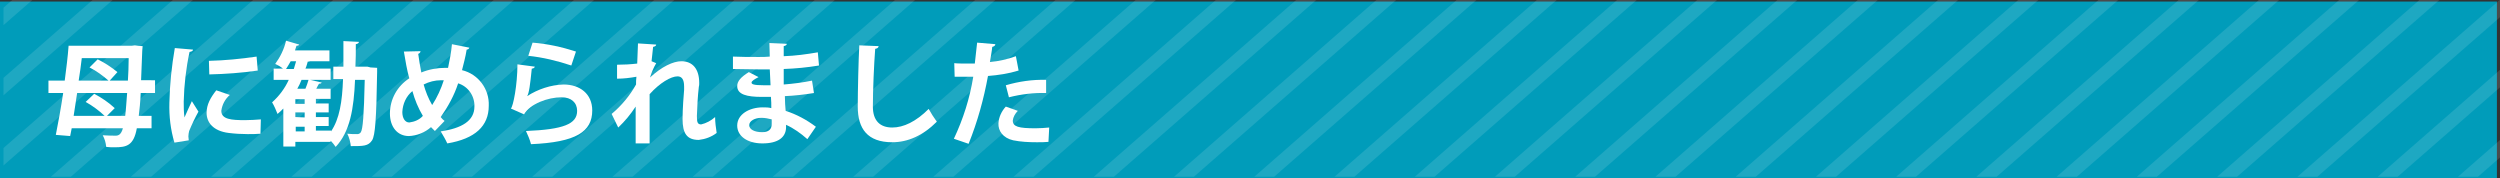 <?xml version="1.0" encoding="utf-8"?>
<!-- Generator: Adobe Illustrator 26.0.3, SVG Export Plug-In . SVG Version: 6.00 Build 0)  -->
<svg version="1.1" id="レイヤー_1" xmlns="http://www.w3.org/2000/svg" xmlns:xlink="http://www.w3.org/1999/xlink" x="0px"
	 y="0px" viewBox="0 0 645 46" style="enable-background:new 0 0 645 46;" xml:space="preserve">
<rect x="0" y="0" width="645" height="46" fill="#333333" stroke="none"/>
<style type="text/css">
	.st0{fill:#009CBA;}
	.st1{opacity:0.12;}
	.st2{clip-path:url(#SVGID_00000062192251549602391360000004716052005316396987_);}
	.st3{fill:#FFFFFF;}
</style>
<g id="レイヤー_2_00000090294115326867398190000005452710952827480987_">
	<g id="all">
		<g id="レイヤー_11">
			<rect y="0.4" class="st0" width="644.2" height="45.6"/>
			<g class="st1">
				<g>
					<defs>
						<rect id="SVGID_1_" x="0.9" width="644.2" height="45.6"/>
					</defs>
					<clipPath id="SVGID_00000070091078874856811230000004997746023807944590_">
						<use xlink:href="#SVGID_1_"  style="overflow:visible;"/>
					</clipPath>
					<g style="clip-path:url(#SVGID_00000070091078874856811230000004997746023807944590_);">
						<polygon class="st3" points="-2.8,-85.2 -15.6,-74 -15.6,-69.5 2.4,-85.2 						"/>
						<polygon class="st3" points="17.9,-85.2 -15.6,-55.9 -15.6,-51.4 23.1,-85.2 						"/>
						<polygon class="st3" points="38.6,-85.2 -15.6,-37.8 -15.6,-33.3 43.8,-85.2 						"/>
						<polygon class="st3" points="59.3,-85.2 -15.6,-19.8 -15.6,-15.2 64.5,-85.2 						"/>
						<polygon class="st3" points="80,-85.2 -15.6,-1.7 -15.6,2.8 85.2,-85.2 						"/>
						<polygon class="st3" points="100.7,-85.2 -15.6,16.4 -15.6,20.9 105.9,-85.2 						"/>
						<polygon class="st3" points="121.4,-85.2 -15.6,34.5 -15.6,39 126.6,-85.2 						"/>
						<polygon class="st3" points="142.1,-85.2 -15.6,52.6 -15.6,57.1 147.3,-85.2 						"/>
						<polygon class="st3" points="162.8,-85.2 -15.6,70.7 -15.6,75.2 168,-85.2 						"/>
						<polygon class="st3" points="183.5,-85.2 -15.6,88.7 -15.6,93.3 188.7,-85.2 						"/>
						<polygon class="st3" points="204.2,-85.2 -15.6,106.8 -15.6,111.4 209.4,-85.2 						"/>
						<polygon class="st3" points="224.9,-85.2 -15.6,124.9 -15.6,129.5 230.1,-85.2 						"/>
						<polygon class="st3" points="245.6,-85.2 -15.6,143 -15.6,147.5 250.8,-85.2 						"/>
						<polygon class="st3" points="266.3,-85.2 -15.6,161.1 -15.6,165.6 271.5,-85.2 						"/>
						<polygon class="st3" points="287,-85.2 -15.6,179.2 -15.6,183.7 292.2,-85.2 						"/>
						<polygon class="st3" points="307.7,-85.2 -15.6,197.3 -15.6,201.8 312.9,-85.2 						"/>
						<polygon class="st3" points="328.4,-85.2 -15.6,215.4 -15.6,219.9 333.6,-85.2 						"/>
						<polygon class="st3" points="349.1,-85.2 -15.6,233.4 -15.6,238 354.3,-85.2 						"/>
						<polygon class="st3" points="369.8,-85.2 -15.6,251.6 -15.6,256 375,-85.2 						"/>
						<polygon class="st3" points="390.5,-85.2 -15.6,269.6 -15.6,274.1 395.7,-85.2 						"/>
						<polygon class="st3" points="411.2,-85.2 -15.6,287.7 -15.6,292.2 416.4,-85.2 						"/>
						<polygon class="st3" points="431.9,-85.2 -15.6,305.8 -15.6,310.3 437.1,-85.2 						"/>
						<polygon class="st3" points="452.6,-85.2 -15.6,323.9 -15.6,328.4 457.7,-85.2 						"/>
						<polygon class="st3" points="473.3,-85.2 -15.6,342 -15.6,346.5 478.4,-85.2 						"/>
						<polygon class="st3" points="494,-85.2 -15.6,360.1 -15.6,364.6 499.1,-85.2 						"/>
						<polygon class="st3" points="514.7,-85.2 -15.6,378.2 -15.6,382.6 519.8,-85.2 						"/>
						<polygon class="st3" points="535.4,-85.2 -15.6,396.2 -15.6,400.7 540.5,-85.2 						"/>
						<polygon class="st3" points="556.1,-85.2 -15.6,414.3 -15.6,418.8 561.2,-85.2 						"/>
						<polygon class="st3" points="576.8,-85.2 -15.6,432.4 -15.6,436.9 582,-85.2 						"/>
						<polygon class="st3" points="597.5,-85.2 -15.6,450.5 -15.6,455 602.7,-85.2 						"/>
						<polygon class="st3" points="618.2,-85.2 -15.6,468.6 -15.6,473.1 623.4,-85.2 						"/>
						<polygon class="st3" points="638.9,-85.2 -15.6,486.7 -15.6,491.2 644,-85.2 						"/>
						<polygon class="st3" points="662.2,-85.2 659.6,-85.2 -15.6,504.7 -15.6,507 -13,507 662.2,-82.9 						"/>
						<polygon class="st3" points="7.7,507 662.2,-64.8 662.2,-69.4 2.6,507 						"/>
						<polygon class="st3" points="28.4,507 662.2,-46.8 662.2,-51.3 23.2,507 						"/>
						<polygon class="st3" points="49.1,507 662.2,-28.7 662.2,-33.2 44,507 						"/>
						<polygon class="st3" points="69.8,507 662.2,-10.6 662.2,-15.1 64.7,507 						"/>
						<polygon class="st3" points="90.5,507 662.2,7.5 662.2,3 85.3,507 						"/>
						<polygon class="st3" points="111.2,507 662.2,25.6 662.2,21.1 106,507 						"/>
						<polygon class="st3" points="131.9,507 662.2,43.7 662.2,39.1 126.7,507 						"/>
						<polygon class="st3" points="152.6,507 662.2,61.8 662.2,57.2 147.4,507 						"/>
						<polygon class="st3" points="173.3,507 662.2,79.8 662.2,75.3 168.1,507 						"/>
						<polygon class="st3" points="194,507 662.2,97.9 662.2,93.4 188.8,507 						"/>
						<polygon class="st3" points="214.7,507 662.2,116 662.2,111.5 209.5,507 						"/>
						<polygon class="st3" points="235.4,507 662.2,134.1 662.2,129.6 230.2,507 						"/>
						<polygon class="st3" points="256.1,507 662.2,152.2 662.2,147.7 250.9,507 						"/>
						<polygon class="st3" points="276.8,507 662.2,170.3 662.2,165.8 271.6,507 						"/>
						<polygon class="st3" points="297.5,507 662.2,188.4 662.2,183.9 292.3,507 						"/>
						<polygon class="st3" points="318.2,507 662.2,206.5 662.2,201.9 313,507 						"/>
						<polygon class="st3" points="338.9,507 662.2,224.6 662.2,220 333.7,507 						"/>
						<polygon class="st3" points="359.6,507 662.2,242.6 662.2,238.1 354.4,507 						"/>
						<polygon class="st3" points="380.3,507 662.2,260.7 662.2,256.2 375.1,507 						"/>
						<polygon class="st3" points="401,507 662.2,278.8 662.2,274.3 395.8,507 						"/>
						<polygon class="st3" points="421.7,507 662.2,296.9 662.2,292.4 416.5,507 						"/>
						<polygon class="st3" points="442.4,507 662.2,315 662.2,310.4 437.2,507 						"/>
						<polygon class="st3" points="463.1,507 662.2,333.1 662.2,328.5 457.9,507 						"/>
						<polygon class="st3" points="483.8,507 662.2,351.1 662.2,346.6 478.6,507 						"/>
						<polygon class="st3" points="504.5,507 662.2,369.2 662.2,364.7 499.3,507 						"/>
						<polygon class="st3" points="525.2,507 662.2,387.3 662.2,382.8 520,507 						"/>
						<polygon class="st3" points="545.9,507 662.2,405.4 662.2,400.9 540.7,507 						"/>
						<polygon class="st3" points="566.6,507 662.2,423.5 662.2,419 561.4,507 						"/>
						<polygon class="st3" points="587.3,507 662.2,441.6 662.2,437.1 582.1,507 						"/>
						<polygon class="st3" points="608,507 662.2,459.7 662.2,455.1 602.8,507 						"/>
						<polygon class="st3" points="628.7,507 662.2,477.8 662.2,473.2 623.5,507 						"/>
						<polygon class="st3" points="649.4,507 662.2,495.9 662.2,491.3 644.2,507 						"/>
					</g>
				</g>
			</g>
			<path class="st3" d="M40,24h-3.7c-0.1,2.4-0.3,4.3-0.5,5.9h3.3v3.2h-3.8c-0.8,4.5-2.7,4.9-5.7,4.9c-0.7,0-1.5,0-2.2-0.1
				c-0.1-1.1-0.4-2.1-0.9-3C28,35,29.2,35,29.9,35s1.4-0.4,1.8-1.9H18.5l-0.4,2l-3.7-0.3c0.6-3,1.3-6.8,1.9-10.8h-3.8v-3.2h4.2
				c0.4-3.1,0.8-6.2,1-9h16.3l0.8-0.1c0.7,0.1,1.3,0.2,2,0.2c0,0.4-0.1,0.8-0.1,1.2c-0.1,2.9-0.2,5.4-0.3,7.6H40V24z M27.6,29.9h4.7
				c0.2-1.5,0.3-3.5,0.5-5.9H19.9c-0.3,2-0.6,4-0.9,5.9h8c-1.5-1.4-3.1-2.6-4.9-3.6l2.2-2.1c1.9,1,3.7,2.2,5.3,3.7L27.6,29.9z
				 M33,20.8c0.1-1.7,0.2-3.7,0.2-5.8H21.1c-0.2,1.9-0.5,3.8-0.8,5.8H28c-1.5-1.3-3.1-2.5-4.9-3.4l2.1-2.1c1.8,0.9,3.5,2,5.1,3.3
				l-2,2.2H33z"/>
			<path class="st3" d="M49.8,12.8c0,0.3-0.3,0.5-0.9,0.6c-0.9,4.2-1.4,8.5-1.5,12.8c0,1.4,0,2.7,0.2,4.1c0.3-0.8,1.5-3.3,1.9-4.2
				l1.7,2.7c-0.9,1.6-1.7,3.3-2.4,5c-0.1,0.5-0.2,0.9-0.2,1.4c0,0.3,0.1,0.7,0.1,1l-3.7,0.6c-1-3.4-1.4-6.8-1.3-10.3
				c0.1-4.7,0.6-9.5,1.4-14.1L49.8,12.8z M67.2,34.5c-1.1,0.1-2.2,0.1-3.3,0.1c-1.6,0-3.3-0.1-4.9-0.3c-4-0.5-5.7-2.7-5.7-5.2
				c0-2.1,1-3.9,2.5-5.8l3.5,1.2c-1.2,1-2,2.5-2.2,4.1c0,2.2,2.6,2.4,6.1,2.4c1.4,0,2.8-0.1,4.1-0.2L67.2,34.5z M53.9,15.7
				c4.1-0.1,8.2-0.5,12.3-1.1l0.3,3.6c-4.1,0.6-8.3,0.9-12.5,1L53.9,15.7z"/>
			<path class="st3" d="M95.6,17.4l1.7,0.1c0,0.3,0,0.7,0,1.1c-0.2,12.2-0.5,16.3-1.3,17.6c-1,1.5-2.2,1.5-5.5,1.5
				c-0.1-1.1-0.4-2.2-0.9-3.2c0.9,0.1,1.7,0.1,2.6,0.1c0.4,0,0.7-0.2,0.9-0.5c0.5-0.8,0.8-4.2,1-13.5h-2.5c-0.3,7.4-1.3,13.4-5,17.3
				c-0.4-0.6-0.8-1.1-1.3-1.6v0.3h-9.1v1.2h-3.1V28c-0.5,0.5-1,1-1.5,1.4c-0.4-1-0.8-2-1.4-3c1.8-1.6,3.3-3.6,4.3-5.8h-3.9v-2.9H73
				c-0.6-0.5-1.3-0.9-2-1.2c1.3-1.8,2.3-3.8,2.8-6l3.4,1c-0.1,0.2-0.3,0.3-0.7,0.3c-0.1,0.4-0.3,0.8-0.4,1.2H85v2.8h-5
				c-0.2,0.1-0.4,0.1-0.6,0.1c-0.2,0.6-0.3,1.2-0.6,1.8h6.5v2.9h-5.3l3,0.7c-0.1,0.2-0.3,0.3-0.7,0.3c-0.2,0.4-0.5,0.8-0.7,1.3h3.7
				v2.6h-3.8v1.2h3.3v2.3h-3.3v1.2h3.3v2.3h-3.3v1.2h3.9v0.2c2.2-3.2,2.9-7.7,3.1-13.5H86v-3.2h2.6c0-2.1,0-4.3,0-6.6l4,0.2
				c0,0.3-0.3,0.5-0.8,0.6c0,2,0,4-0.1,5.8h3.1L95.6,17.4z M75,15.8c-0.4,0.7-0.8,1.4-1.2,2h2c0.2-0.6,0.4-1.3,0.6-2H75z M78.6,26.8
				v-1.2h-2.4v1.2L78.6,26.8z M78.6,30.3v-1.3h-2.4v1.2L78.6,30.3z M76.3,32.7v1.2h2.3v-1.2L76.3,32.7z M78.8,22.9
				c0.3-0.8,0.6-1.5,0.8-2.3h-1.8c-0.3,0.8-0.7,1.6-1.1,2.3H78.8z"/>
			<path class="st3" d="M121.1,12.3c-0.1,0.3-0.4,0.5-0.7,0.5c-0.3,1.9-0.8,3.7-1.2,5.3c4.2,1,7.1,4.9,6.9,9.2
				c0,5.2-3.5,8.5-10.7,9.7c-0.5-1.1-1.1-2.1-1.7-3.1c5.4-0.8,8.7-2.7,8.7-6.4c0.1-2.7-1.6-5.2-4.2-6c-1,3.1-2.6,6-4.5,8.7
				c0.3,0.4,0.6,0.7,1,1l-2.5,2.6c-0.3-0.3-0.7-0.7-1-1c-1.6,1.4-3.6,2.2-5.7,2.3c-3,0-4.9-2.4-4.9-5.8c0-3.7,1.9-7.1,5-9.1
				c-0.6-2.1-1-4.5-1.4-6.9l4.3-0.1c0,0.3-0.3,0.6-0.6,0.7c0.2,1.6,0.5,3.2,0.8,4.8c1.9-0.8,4.1-1.2,6.2-1.2c0.2,0,0.5,0,0.7,0
				c0.4-1.9,0.8-3.9,1-6.1L121.1,12.3z M109.1,29.9c-1.2-2-2.1-4.2-2.7-6.4c-1.6,1.3-2.5,3.3-2.6,5.4c0,1.6,0.7,2.7,1.8,2.7
				C107,31.4,108.2,30.9,109.1,29.9L109.1,29.9z M111.5,27.1c1.3-2,2.3-4.2,3-6.4c-0.2,0-0.5,0-0.7,0c-1.6,0-3.1,0.4-4.5,1.1
				C109.8,23.6,110.5,25.4,111.5,27.1L111.5,27.1z"/>
			<path class="st3" d="M138,17.2c-0.1,0.3-0.4,0.5-0.8,0.5c-0.4,4-0.7,6.4-1.2,7.1l0,0c2.8-1.8,6.1-2.9,9.4-3
				c4.2,0,7.4,2.4,7.4,6.7c0,5.5-4.2,8.2-15.8,8.7c-0.3-1.2-0.8-2.3-1.3-3.4c9.7-0.4,13.2-1.8,13.2-5.2c0-2.1-1.5-3.5-4-3.5
				c-3.6,0-8.1,1.7-9.7,4.4l-3.4-1.5c0.6-0.5,1.7-6.1,1.7-11.4L138,17.2z M137.4,11c3.8,0.3,7.5,1.1,11.2,2.3l-1.2,3.6
				c-3.6-1.2-7.3-2.1-11.1-2.5L137.4,11z"/>
			<path class="st3" d="M159.2,16.7c1.7,0,3.5-0.1,5.2-0.3c0-0.5,0.2-5.1,0.2-5.2l4.7,0.3c0,0.3-0.3,0.5-0.8,0.6
				c-0.1,1.2-0.3,2.6-0.4,3.7l1.2,0.5c-0.7,1.2-1.2,2.4-1.6,3.7c3-2.8,6-4.2,8.1-4.2c2.9,0,4.6,2,4.6,5.6c0,0.4,0,0.7-0.1,1
				c-0.3,2.5-0.4,5-0.5,7.5c0,1.5,0.1,2.2,1.1,2.2c1.3-0.3,2.6-1,3.6-1.9c0,1.4,0.2,2.7,0.4,4.1c-1.3,1-2.9,1.6-4.6,1.8
				c-3.1,0-4.2-1.7-4.2-5.4c0-0.4,0-2.8,0.4-7.5c0-0.3,0-0.6,0-0.9c0-1.8-0.6-2.6-1.7-2.6c-1.7,0-4.6,1.7-7.2,4.6
				c0,5.7,0,11.2,0,12.7H164v-9.5c-1.3,2-2.8,3.8-4.5,5.4l-1.7-3.5c2.5-2.1,4.7-4.7,6.3-7.6c0-0.6,0-1.3,0.1-2
				c-1.7,0.3-3.3,0.5-5,0.5L159.2,16.7z"/>
			<path class="st3" d="M189.1,14.6c1.8,0.1,4.6,0.1,6.7,0.1c0.9,0,1.9,0,2.8-0.1c0-1.2-0.1-2.7-0.1-3.5l4.5,0.2
				c0,0.3-0.3,0.5-0.8,0.6v2.6c3-0.1,5.9-0.5,8.8-1l0.3,3.4c-3,0.5-6.1,0.8-9.1,0.9c0,1.4,0,2.7,0,4c2.5-0.2,4.9-0.5,7.3-1L210,24
				c-2.5,0.4-5,0.7-7.5,0.8c0,1.4,0.1,2.7,0.2,3.8c2.8,0.9,5.4,2.3,7.8,4.1l-2.2,3.2c-1.7-1.5-3.5-2.8-5.5-3.7V33
				c-0.1,2.4-2,4-6.1,4c-3.9,0-6.5-1.9-6.5-4.6c0-2.9,3.1-4.7,6.6-4.7c0.8,0,1.5,0,2.2,0.2C199,27,199,26,198.9,25
				c-0.8,0-1.6,0-2.3,0c-3.9,0-6.4-0.6-6.4-2.8c0-1.2,0.9-2.3,3-3.6l2.5,1.3c-1,0.5-1.8,1-1.8,1.4s0.4,0.7,3.3,0.7c0.5,0,1,0,1.6,0
				l-0.2-4.1c-0.9,0-1.9,0-2.8,0c-2,0-4.9-0.1-6.7-0.1L189.1,14.6z M199.1,30.8c-0.8-0.2-1.7-0.4-2.6-0.4c-1.8,0-3.2,0.8-3.2,1.9
				c0,1.1,1.4,1.8,3.3,1.8c1.7,0,2.5-0.7,2.5-2.1L199.1,30.8z"/>
			<path class="st3" d="M226.7,11.9c-0.1,0.4-0.3,0.6-0.9,0.7c-0.3,3.9-0.6,10.6-0.6,14.9c0,3.7,1.9,5.4,5,5.4
				c2.9,0,6.1-1.5,9.4-4.8c0.6,1.1,1.3,2.2,2.1,3.3c-3.6,3.6-7.5,5.3-11.5,5.3c-6.4,0-8.9-3.5-8.9-9.2c0-3.9,0.2-12.3,0.4-15.8
				L226.7,11.9z"/>
			<path class="st3" d="M262.8,18.2c-2.6,0.8-5.3,1.2-7.9,1.4c-1.1,6-2.7,11.8-5,17.5l-3.8-1.3c2.4-5.1,4.1-10.4,5-16
				c-0.5,0-2.5,0-3.1,0s-1.2,0-1.7,0l-0.1-3.5c0.9,0.1,2.4,0.1,3.8,0.1c0.5,0,1,0,1.5,0c0.2-1.7,0.4-3.7,0.6-5.4l4.7,0.4
				c0,0.4-0.4,0.6-0.8,0.7c-0.1,1.1-0.4,2.6-0.6,3.9c2.3-0.2,4.5-0.7,6.7-1.5L262.8,18.2z M270.5,36.6c-0.9,0.1-1.9,0.1-3,0.1
				c-2.1,0-4.1-0.1-6.1-0.5c-2.6-0.6-3.9-2.4-3.8-4.4c0.1-1.6,0.8-3.1,1.9-4.3l3.1,1.1c-0.7,0.7-1.2,1.6-1.3,2.5c0,1.6,1.5,2,5.9,2
				c1.2,0,2.4-0.1,3.5-0.2L270.5,36.6z M259.5,22c3.4-1,6.9-1.5,10.4-1.4V24c-3.2-0.1-6.4,0.3-9.6,1.1L259.5,22z"/>
		</g>
	</g>
</g>
</svg>
